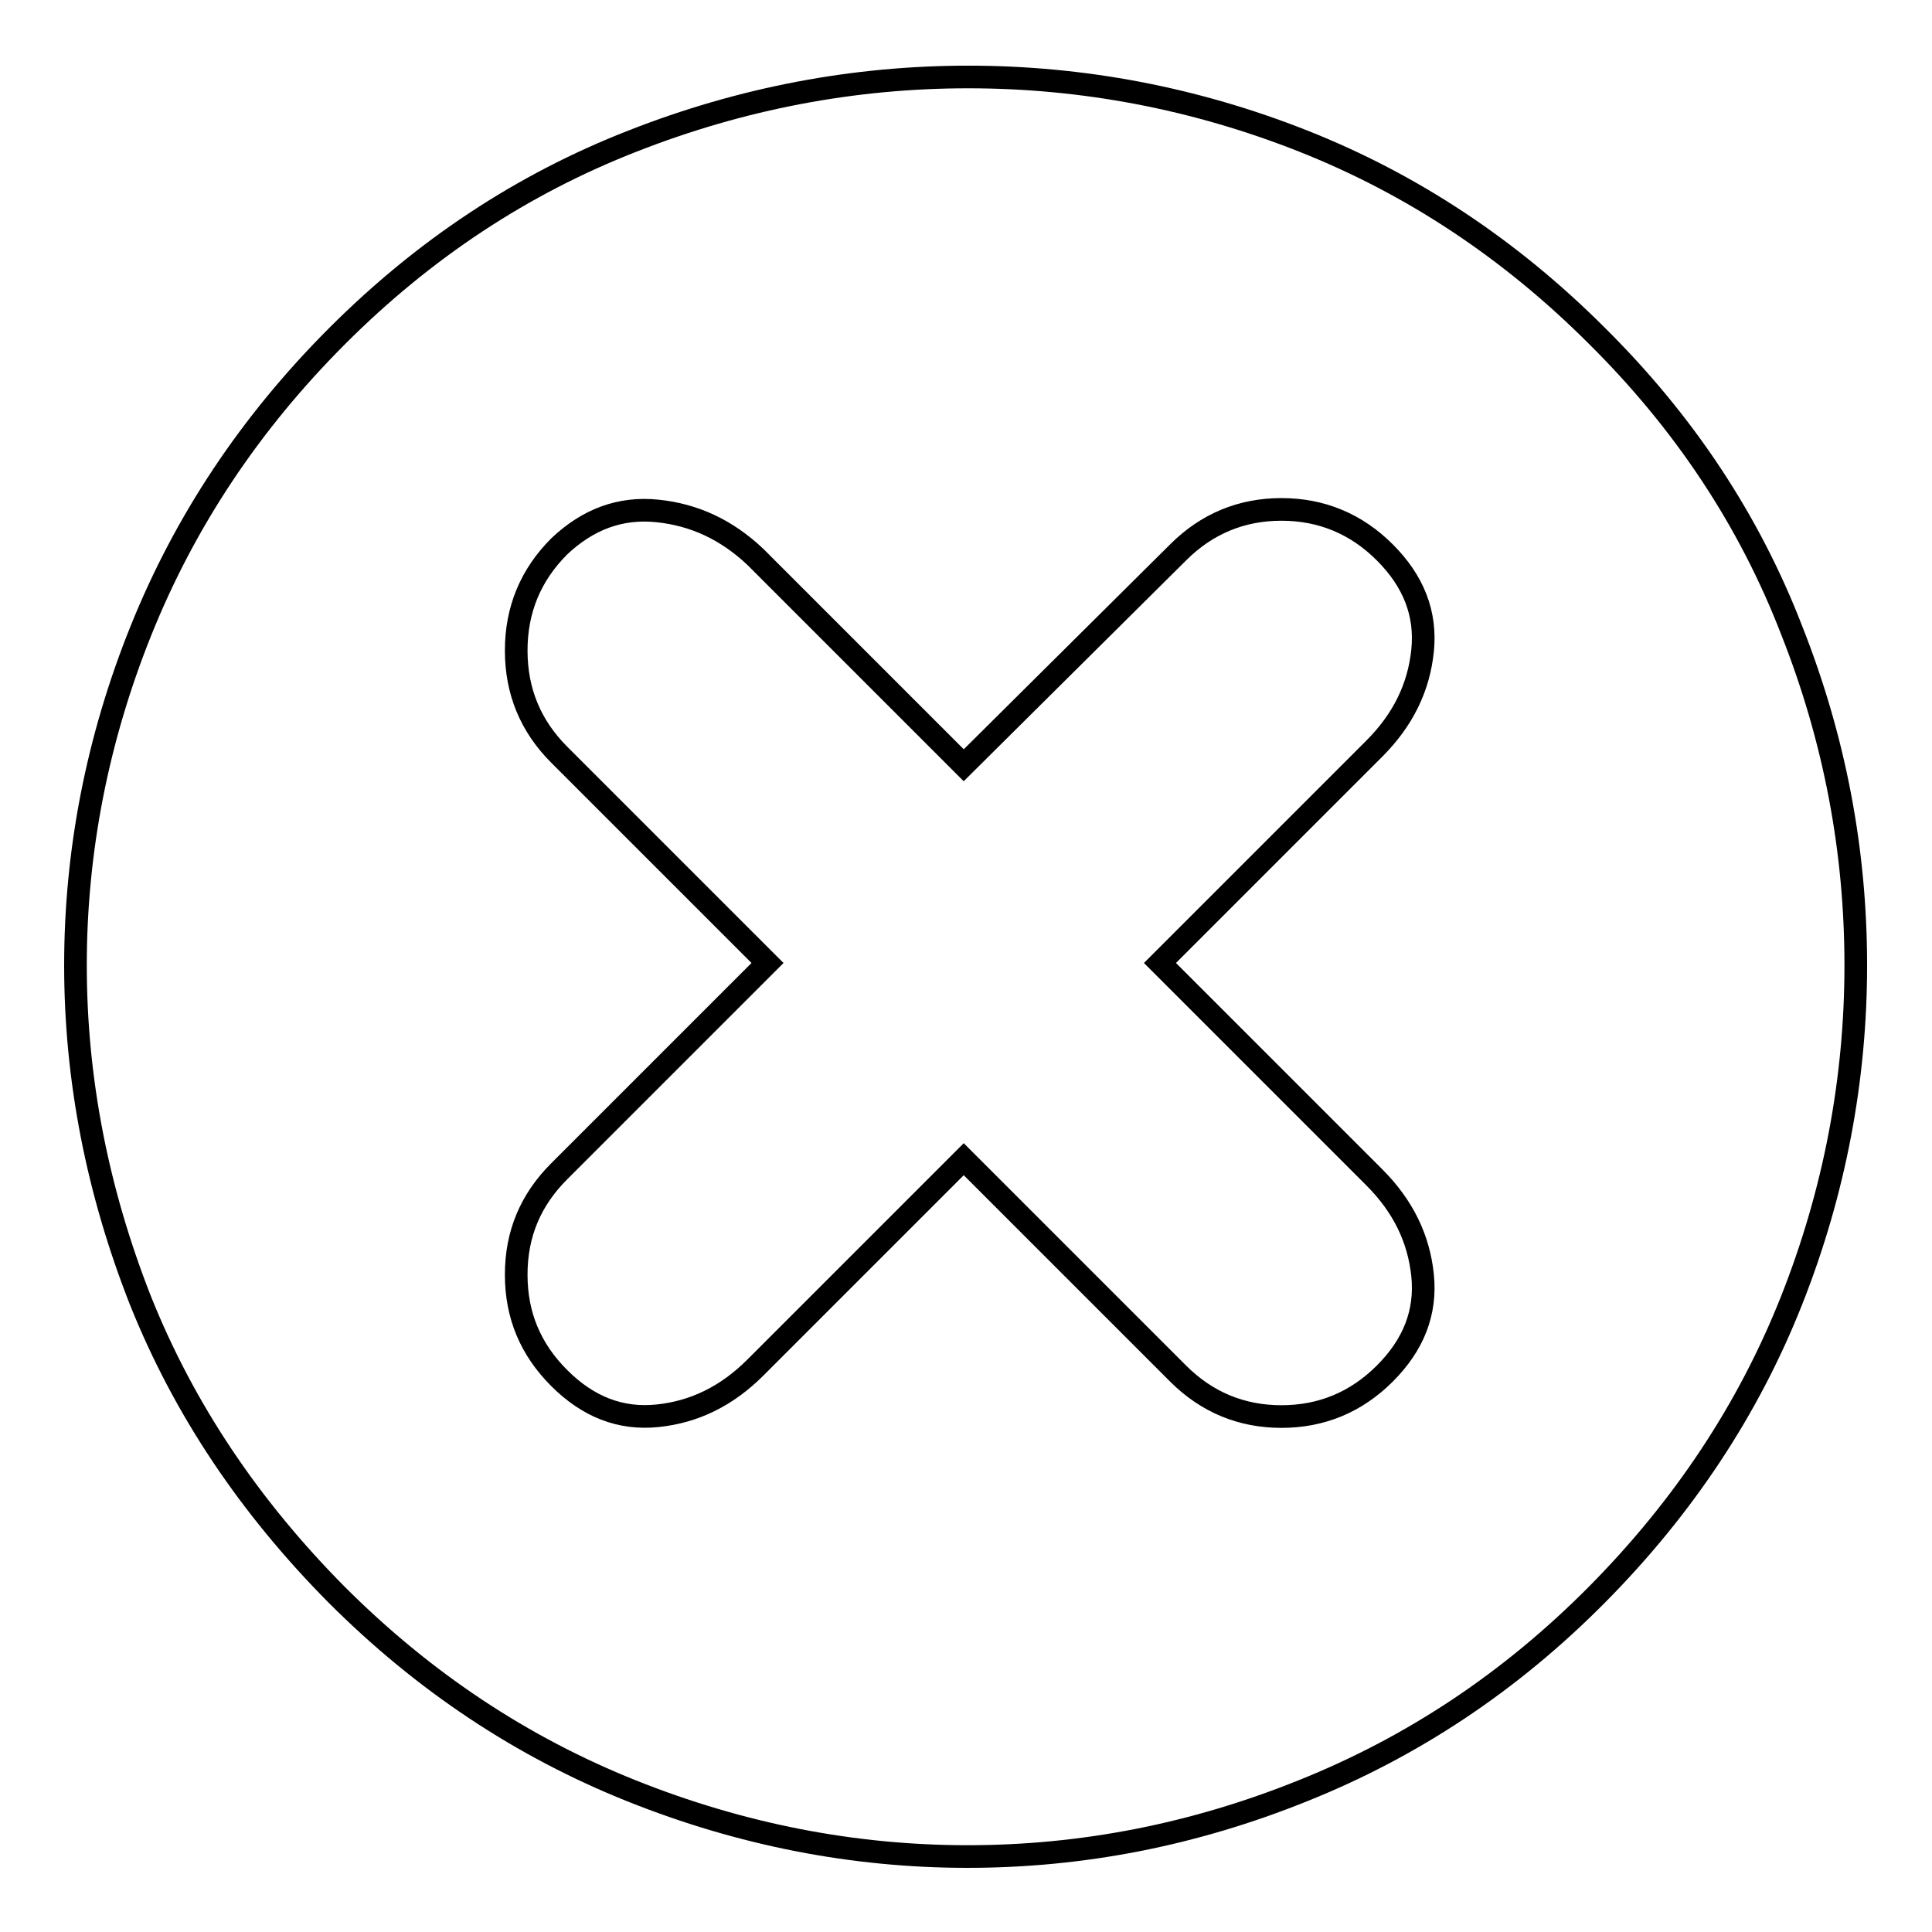 <?xml version="1.0" encoding="utf-8"?>
<!-- Svg Vector Icons : http://www.onlinewebfonts.com/icon -->
<!DOCTYPE svg PUBLIC "-//W3C//DTD SVG 1.1//EN" "http://www.w3.org/Graphics/SVG/1.1/DTD/svg11.dtd">
<svg version="1.1" xmlns="http://www.w3.org/2000/svg" xmlns:xlink="http://www.w3.org/1999/xlink" x="0px" y="0px" viewBox="0 0 256 256" enable-background="new 0 0 256 256" xml:space="preserve">
<g><g><path stroke-width="3" fill-opacity="0" stroke="#000000"  d="M211.6,44.5c11.6,11.5,20.2,24.5,25.8,39c5.7,14.4,8.5,29.2,8.5,44.4c0,15.1-2.8,30-8.5,44.4c-5.7,14.4-14.3,27.4-25.8,39c-11.5,11.6-24.5,20.2-39,26c-14.4,5.8-29.2,8.7-44.4,8.7c-15.1,0-30-2.9-44.5-8.7c-14.5-5.8-27.5-14.4-39.1-26c-11.5-11.6-20.2-24.5-26-39C12.9,157.8,10,143,10,127.9c0-15.1,2.9-30,8.7-44.4c5.8-14.4,14.4-27.4,26-39C56.2,33,69.2,24.4,83.8,18.7c14.5-5.7,29.4-8.5,44.5-8.5c15.1,0,30,2.8,44.4,8.5C187.1,24.4,200.1,33,211.6,44.5L211.6,44.5z M183.5,182c3.8-3.8,5.5-8.1,5-13c-0.5-4.9-2.6-9.2-6.4-13l-28.4-28.4l28.4-28.4c3.8-3.8,5.9-8.1,6.4-13c0.5-4.9-1.2-9.2-5-13s-8.4-5.7-13.7-5.7c-5.3,0-9.9,1.9-13.7,5.7l-28.4,28.2l-27.6-27.6c-3.8-3.6-8.1-5.6-13-6.1c-4.9-0.5-9.2,1.1-13,4.7c-3.8,3.8-5.7,8.4-5.7,13.8s1.9,10,5.7,13.8l27.6,27.6l-27.6,27.6c-3.8,3.8-5.7,8.3-5.7,13.7s1.9,9.9,5.7,13.7c3.8,3.8,8.1,5.5,13,5c4.9-0.5,9.2-2.6,13-6.4l27.6-27.6l28.4,28.4c3.8,3.8,8.4,5.7,13.7,5.7C175.1,187.7,179.7,185.8,183.5,182L183.5,182z"/></g></g>
</svg>
